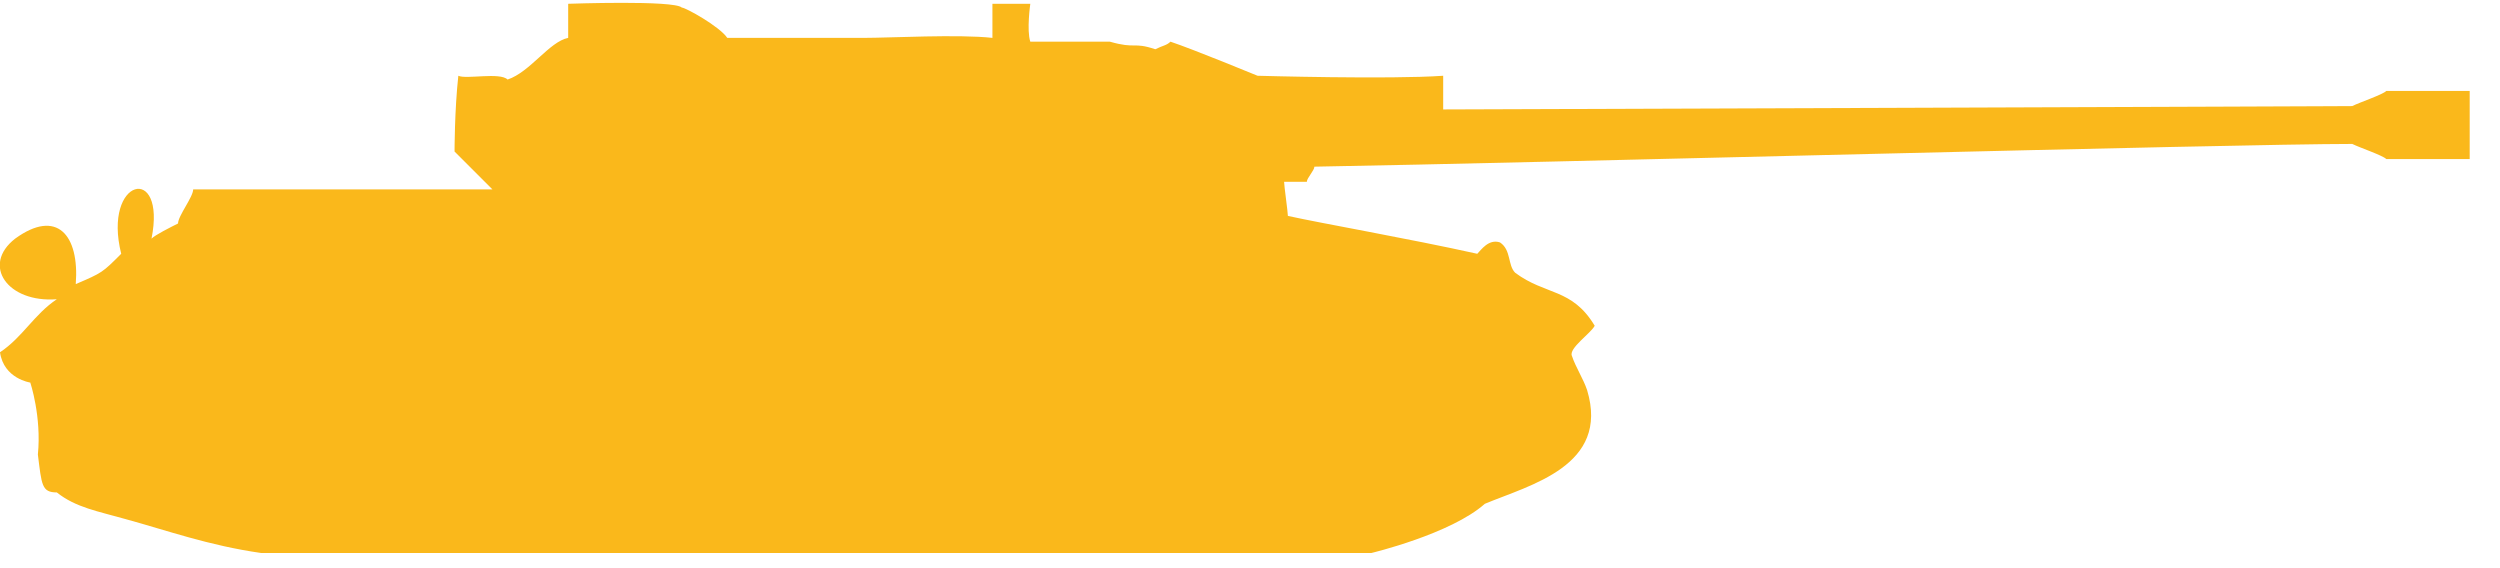 <?xml version="1.0" encoding="utf-8"?>
<!-- Generator: Adobe Illustrator 26.0.3, SVG Export Plug-In . SVG Version: 6.00 Build 0)  -->
<svg version="1.1" id="Layer_1" xmlns="http://www.w3.org/2000/svg" xmlns:xlink="http://www.w3.org/1999/xlink" x="0px" y="0px"
	 width="66px" height="15px" viewBox="0 0 66 15" style="enable-background:new 0 0 66 15;" xml:space="preserve">
<style type="text/css">
	.st0{fill:#FAB81B;}
</style>
<path id="path-1" class="st0" d="M38.1,2c0,0.2,0,0.9,0,0.9h-3c0,0,28.7-0.1,27-0.1c0.2-0.1,0.8-0.3,0.9-0.4c0.7,0,1.5,0,2.2,0
	c0,0.5,0,1.2,0,1.8c-0.7,0-1.5,0-2.2,0c-0.1-0.1-0.7-0.3-0.9-0.4c-3.1,0-21.5,0.5-27.4,0.6c0,0.1-0.2,0.3-0.2,0.4
	c-0.2,0-0.3,0-0.6,0c0,0.1,0.1,0.8,0.1,0.9c0.9,0.2,3.2,0.6,5,1c0.1-0.1,0.3-0.4,0.6-0.3C39.9,6.6,39.8,7,40,7.2
	c0.8,0.6,1.5,0.4,2.1,1.4c-0.1,0.2-0.7,0.6-0.6,0.8c0.1,0.3,0.3,0.6,0.4,0.9c0.6,2-1.5,2.5-2.7,3c-0.9,0.8-3,1.3-3,1.3
	s-38.9,0-29.3,0c-1.4-0.2-2.5-0.6-3.6-0.9C2.6,13.5,2,13.4,1.5,13c-0.4,0-0.4-0.2-0.5-1c0.1-1-0.2-1.9-0.2-1.9S0.1,10,0,9.3
	c0.6-0.4,0.9-1,1.5-1.4C0.2,8-0.5,7,0.4,6.3C1.5,5.5,2.1,6.2,2,7.5c0.7-0.3,0.7-0.3,1.2-0.8C2.7,4.7,4.4,4.3,4,6.3
	C4.1,6.2,4.5,6,4.7,5.9c0-0.2,0.4-0.7,0.4-0.9C3.8,5,13,5,13,5l-1-1c0,0,0-1.1,0.1-2c0.2,0.1,1.1-0.1,1.3,0.1C14,1.9,14.5,1.1,15,1
	c0,0.4,0-0.9,0-0.9s2.8-0.1,3,0.1c0.1,0,1,0.5,1.2,0.8c1.2,0,1.5,0,3.6,0c0.7,0,2.5-0.1,3.4,0c0-0.3,0-0.9,0-0.9h1c0,0-0.1,0.7,0,1
	c0.7,0,1.4,0,2.1,0c0.7,0.2,0.6,0,1.2,0.2c0.2-0.1,0.3-0.1,0.4-0.2C31.5,1.3,33.2,2,33.2,2S36.7,2.1,38.1,2z"/>
</svg>
